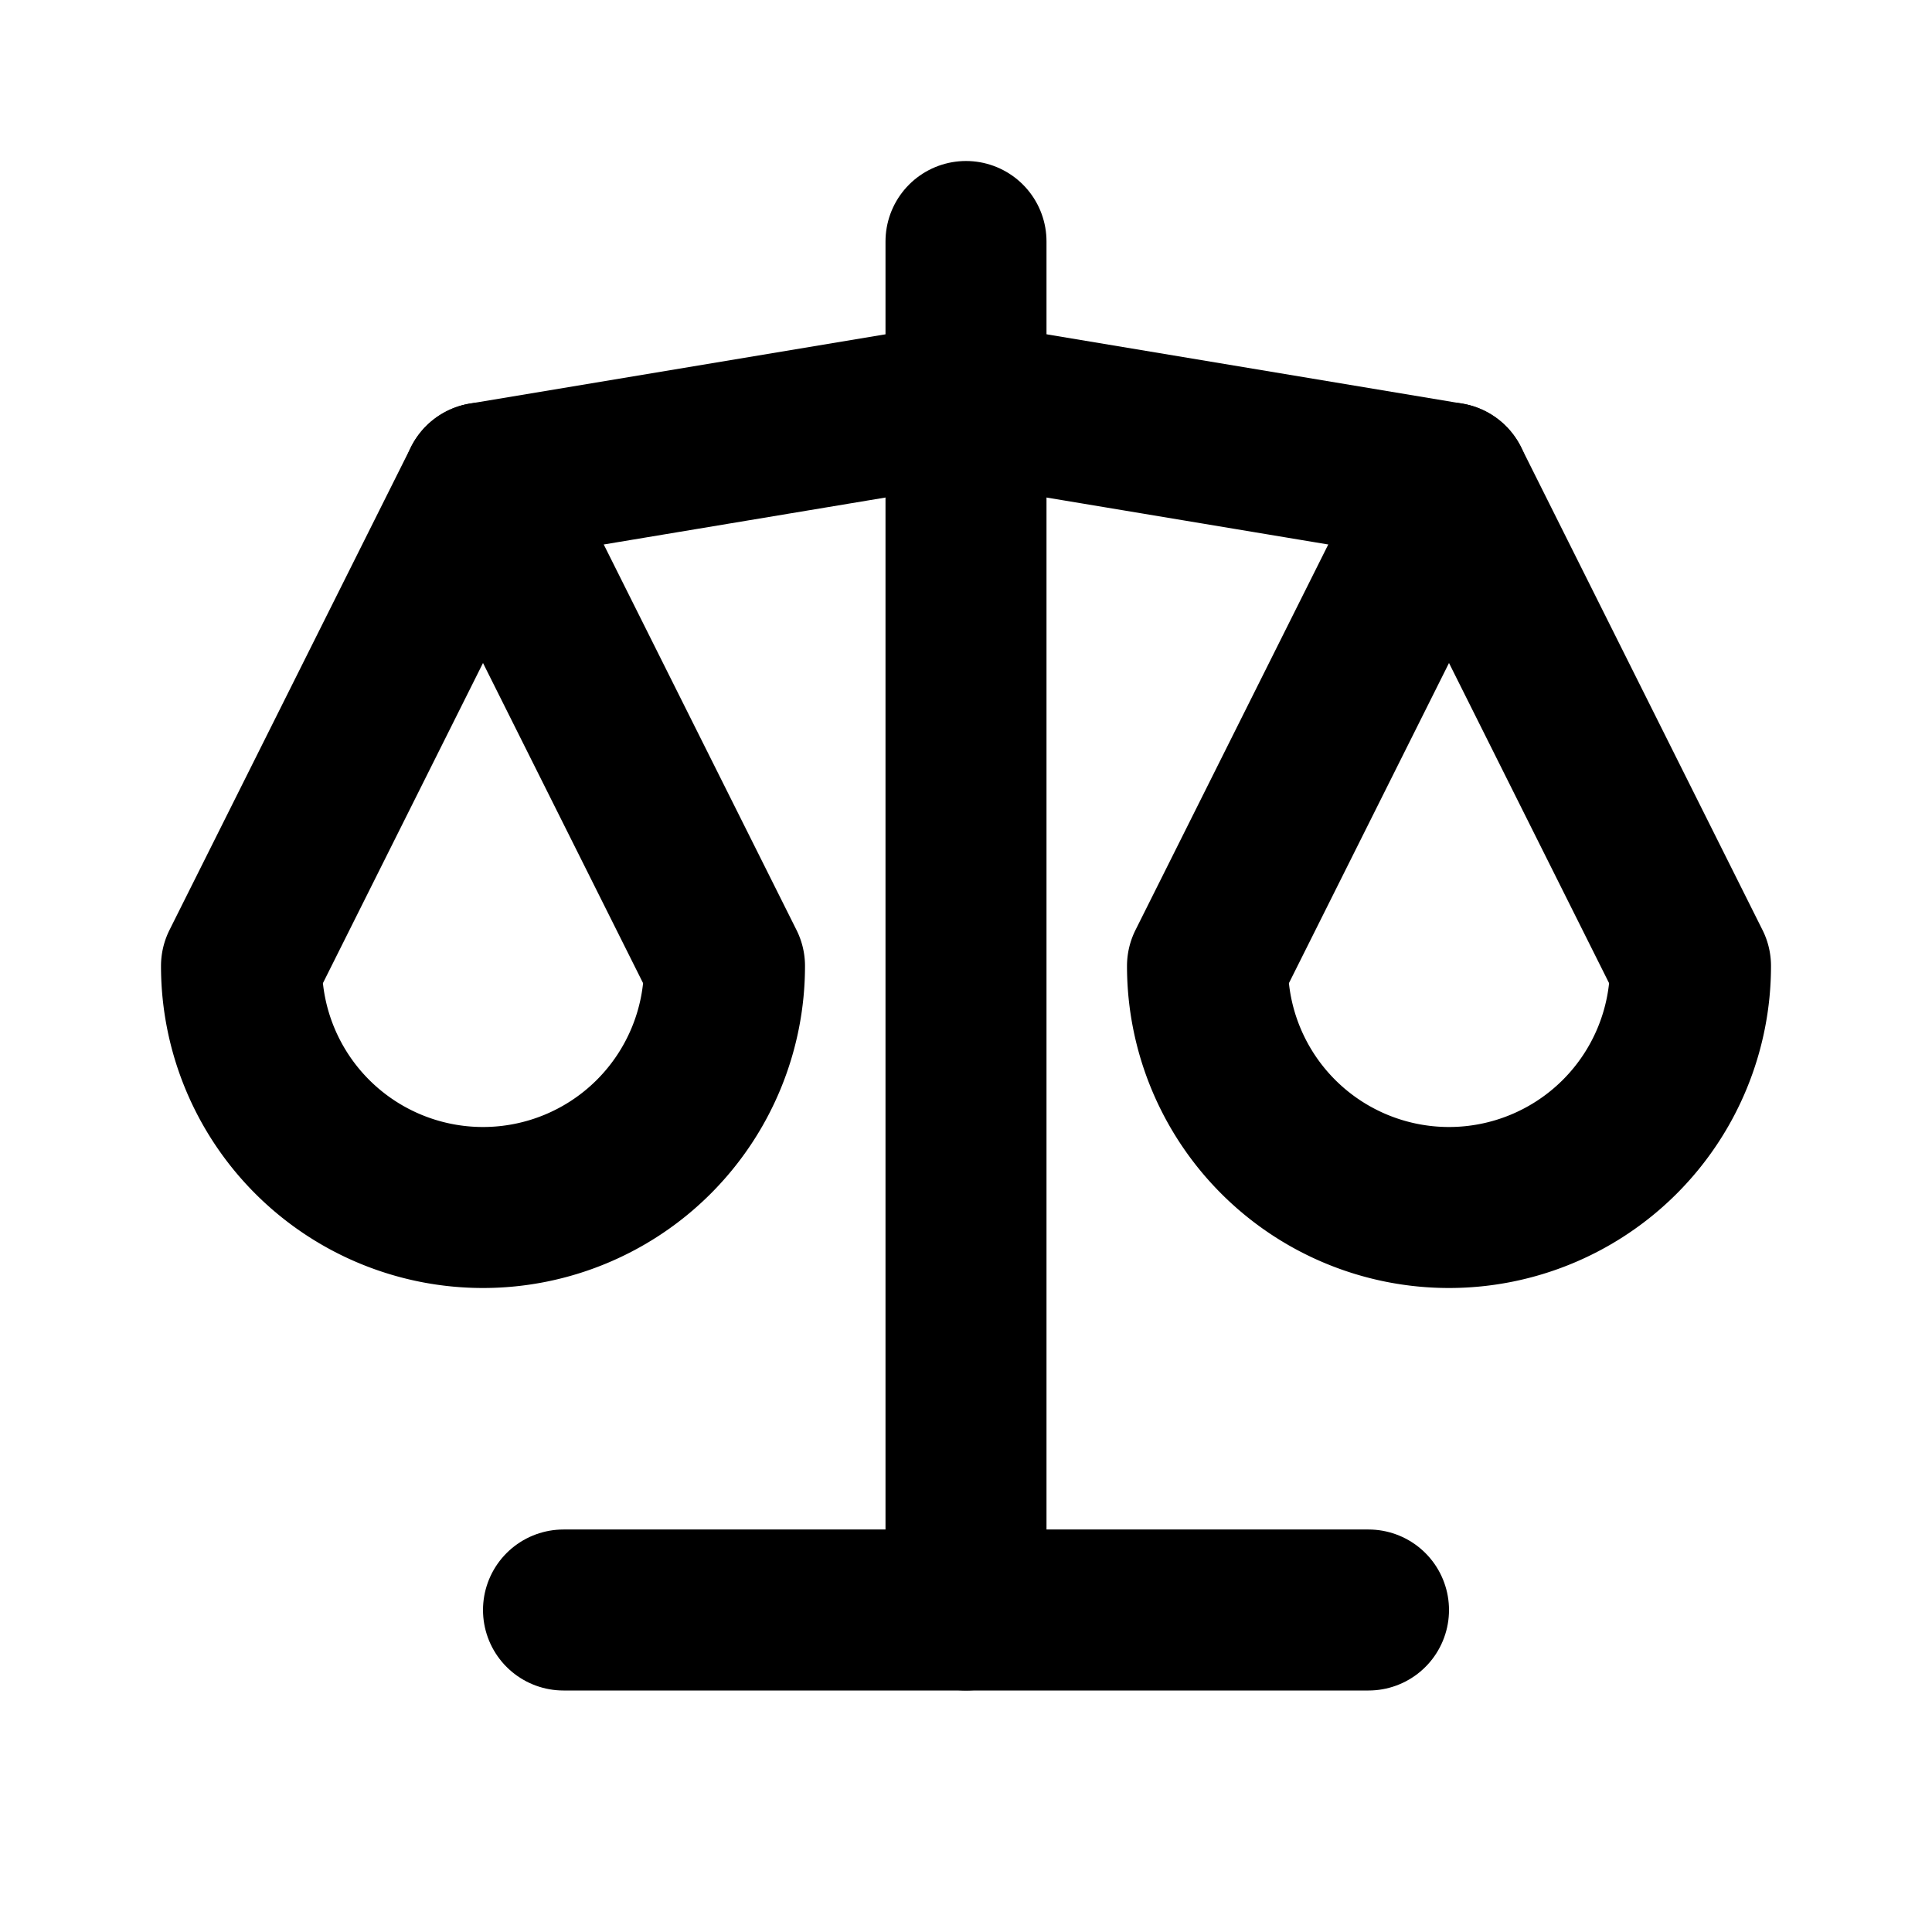 <svg xmlns="http://www.w3.org/2000/svg" class="icon icon-tabler icon-tabler-scale" width="24" height="24" viewBox="0 0 24 24" stroke-width="2" stroke="currentColor" fill="none" stroke-linecap="round" stroke-linejoin="round">
   <path stroke="none" d="M0 0h24v24H0z" fill="none"></path>
   <path d="M7 20l10 0"></path>
   <path d="M6 6l6 -1l6 1"></path>
   <path d="M12 3l0 17"></path>
   <path d="M9 12l-3 -6l-3 6a3 3 0 0 0 6 0"></path>
   <path d="M21 12l-3 -6l-3 6a3 3 0 0 0 6 0"></path>
</svg>
